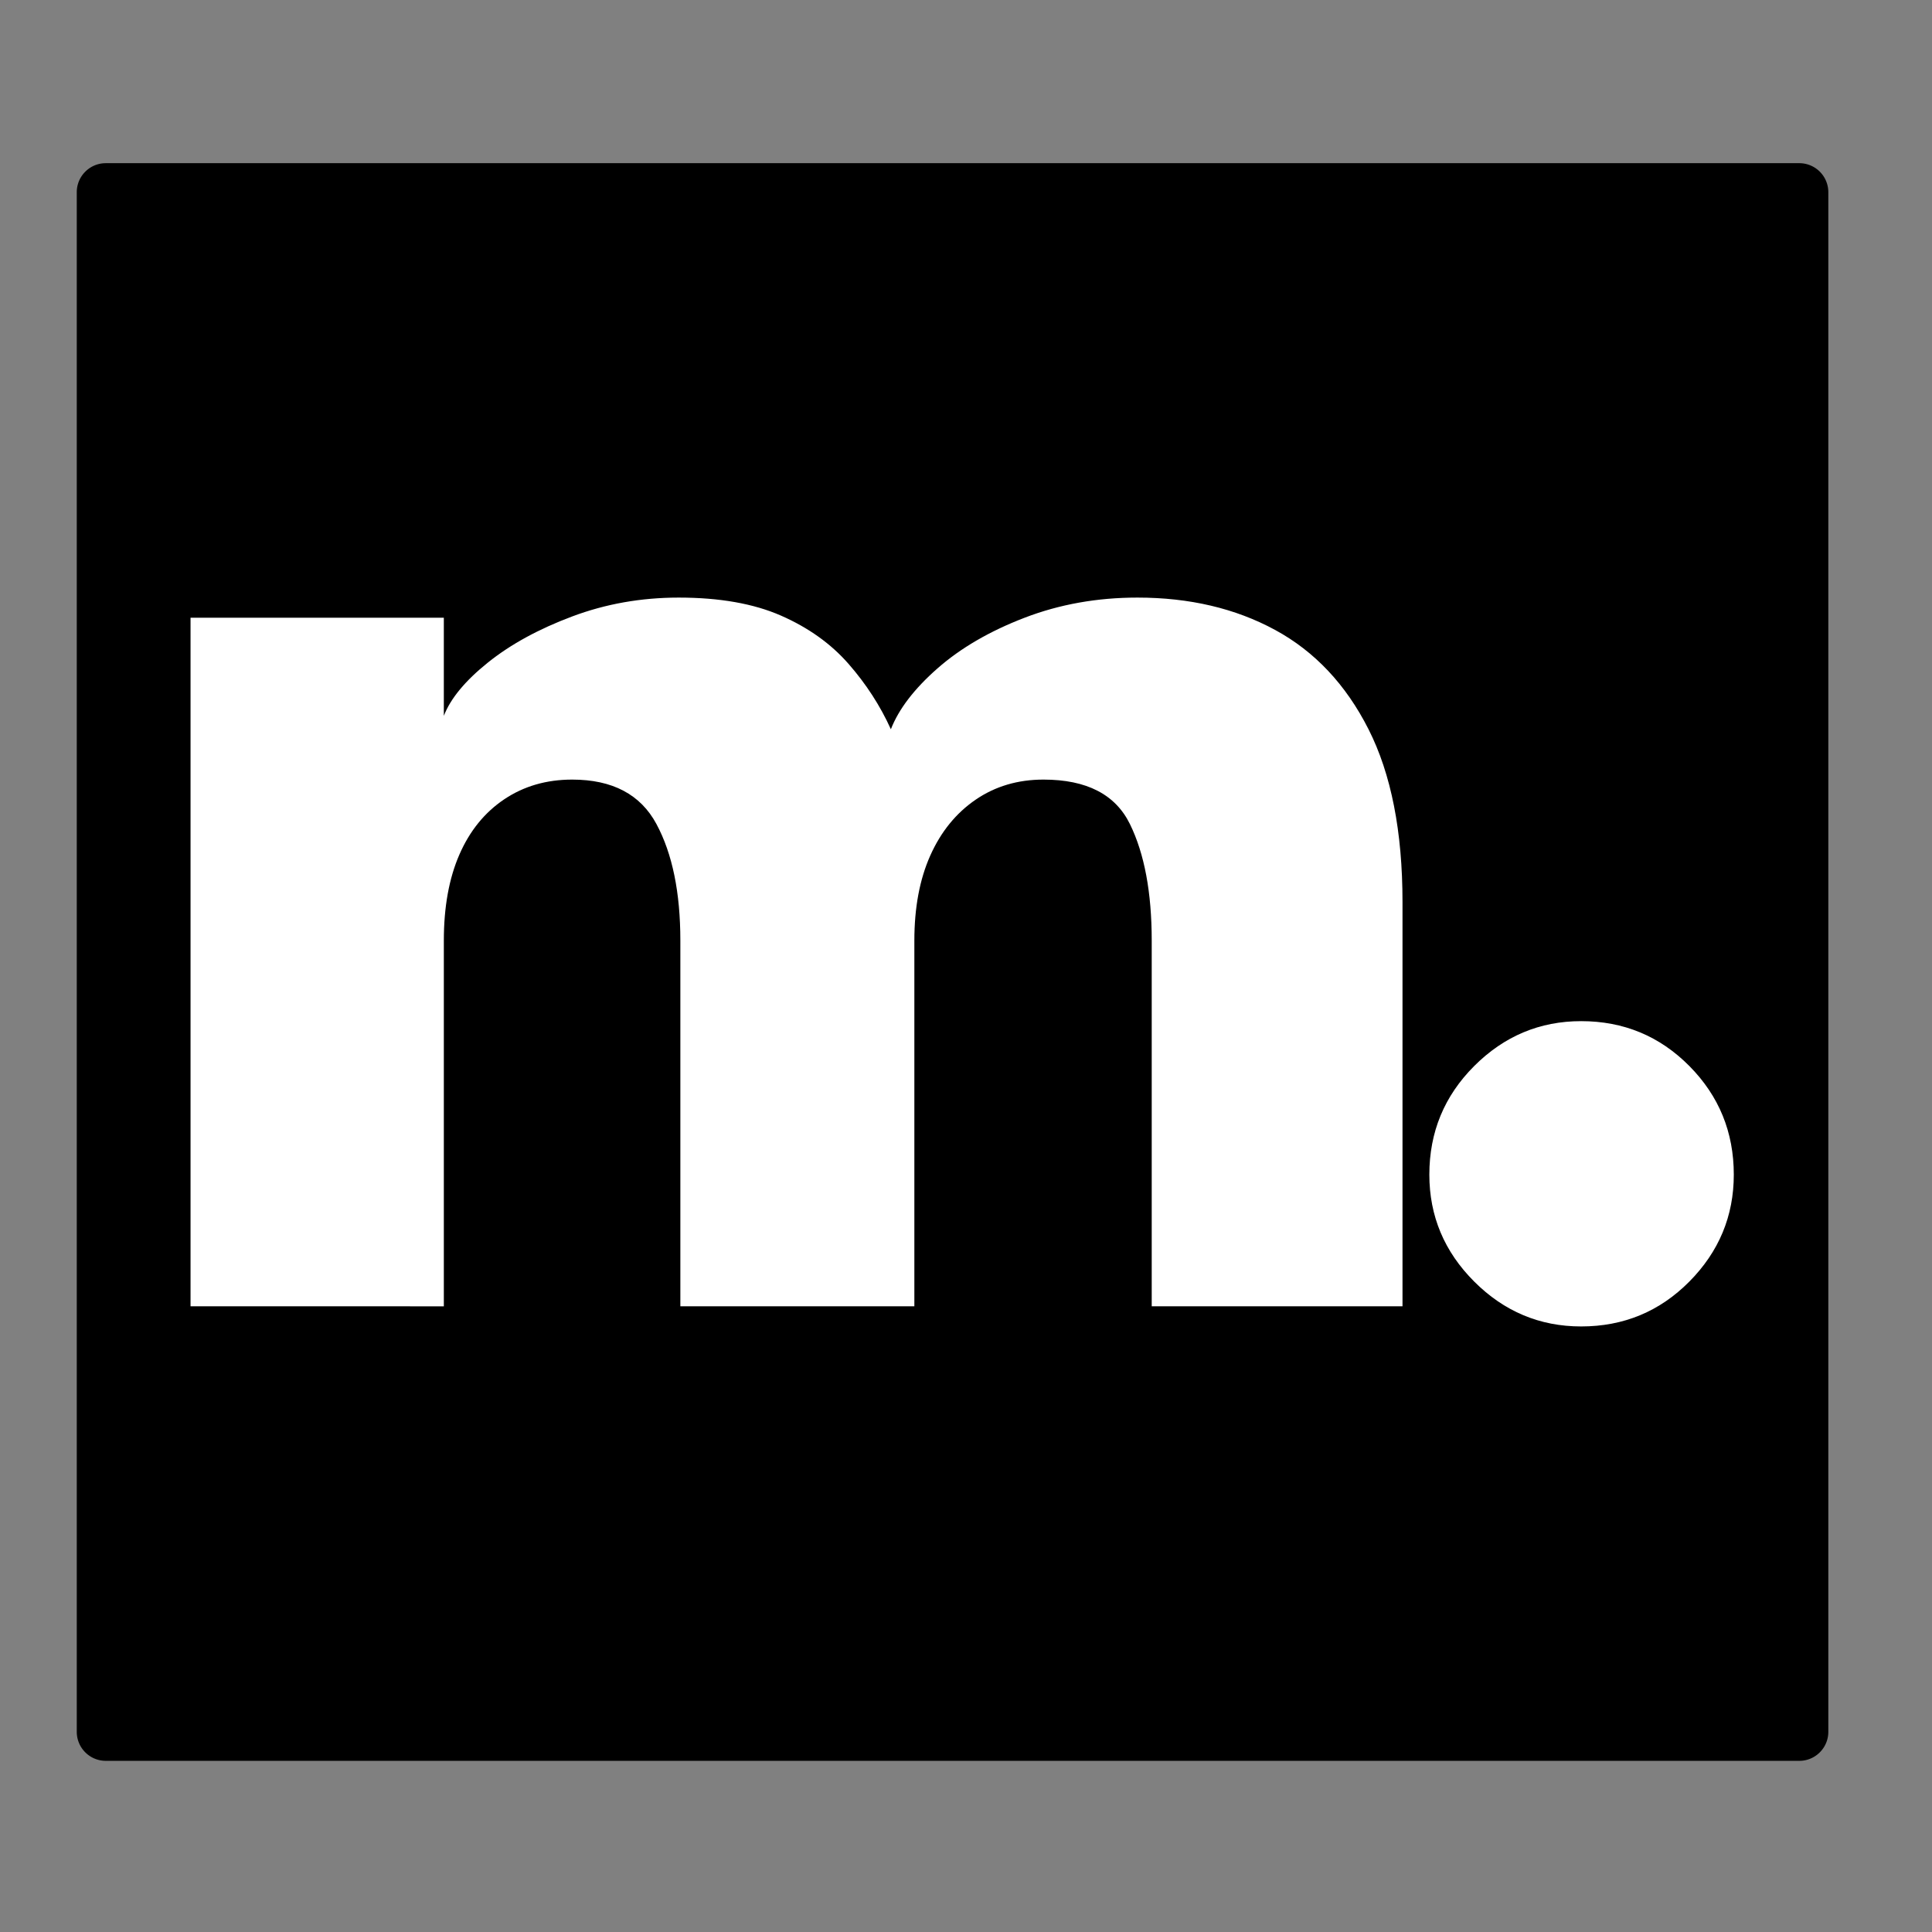 <svg xmlns="http://www.w3.org/2000/svg" xml:space="preserve" style="fill-rule:evenodd;clip-rule:evenodd;stroke-linejoin:round;stroke-miterlimit:2" viewBox="0 0 241 241"><rect x="0" y="0" width="241" height="241" fill="#808080" stroke="none"/><path d="M.022.003h240v240h-240z" style="fill:none"/><path d="M224.447 20.356a3.62 3.62 0 0 1 3.62 3.621v192.052c0 2-1.621 3.62-3.62 3.62H13.197c-2 0-3.621-1.62-3.621-3.62V23.977c0-2 1.621-3.621 3.621-3.621h211.25Z"/><path d="M141.888 74.544c6.487 0 12.206 1.342 17.159 4.028 4.952 2.685 8.84 6.818 11.665 12.398 2.825 5.579 4.238 12.764 4.238 21.552v50.429h-31.283v-45.616c0-5.999-.907-10.846-2.72-14.543-1.814-3.697-5.406-5.545-10.777-5.545-3.208 0-6.033.837-8.474 2.511-2.441 1.674-4.325 3.993-5.65 6.957-1.325 2.965-1.988 6.505-1.988 10.62v45.616h-29.19v-45.616c0-5.999-.994-10.846-2.982-14.543-1.988-3.697-5.492-5.545-10.514-5.545-3.209 0-6.034.82-8.475 2.459-2.441 1.639-4.307 3.941-5.597 6.905-1.291 2.964-1.936 6.539-1.936 10.724v45.616H23.768V77.055h31.596v12.241c.837-2.163 2.668-4.377 5.493-6.644 2.825-2.267 6.33-4.185 10.515-5.754 4.185-1.57 8.614-2.354 13.287-2.354 5.092 0 9.346.749 12.764 2.249 3.418 1.5 6.225 3.505 8.422 6.016 2.197 2.511 3.959 5.231 5.284 8.161.976-2.511 2.912-5.04 5.806-7.586 2.895-2.546 6.522-4.656 10.881-6.329 4.36-1.674 9.05-2.511 14.072-2.511Zm55.347 90.918c-5.162 0-9.608-1.866-13.34-5.597-3.732-3.732-5.597-8.179-5.597-13.34 0-5.301 1.865-9.817 5.597-13.549 3.732-3.731 8.178-5.597 13.34-5.597 5.3 0 9.799 1.866 13.496 5.597 3.697 3.732 5.545 8.248 5.545 13.549 0 5.161-1.848 9.608-5.545 13.34-3.697 3.731-8.196 5.597-13.496 5.597Z" style="fill:#fff;fill-rule:nonzero"/></svg>